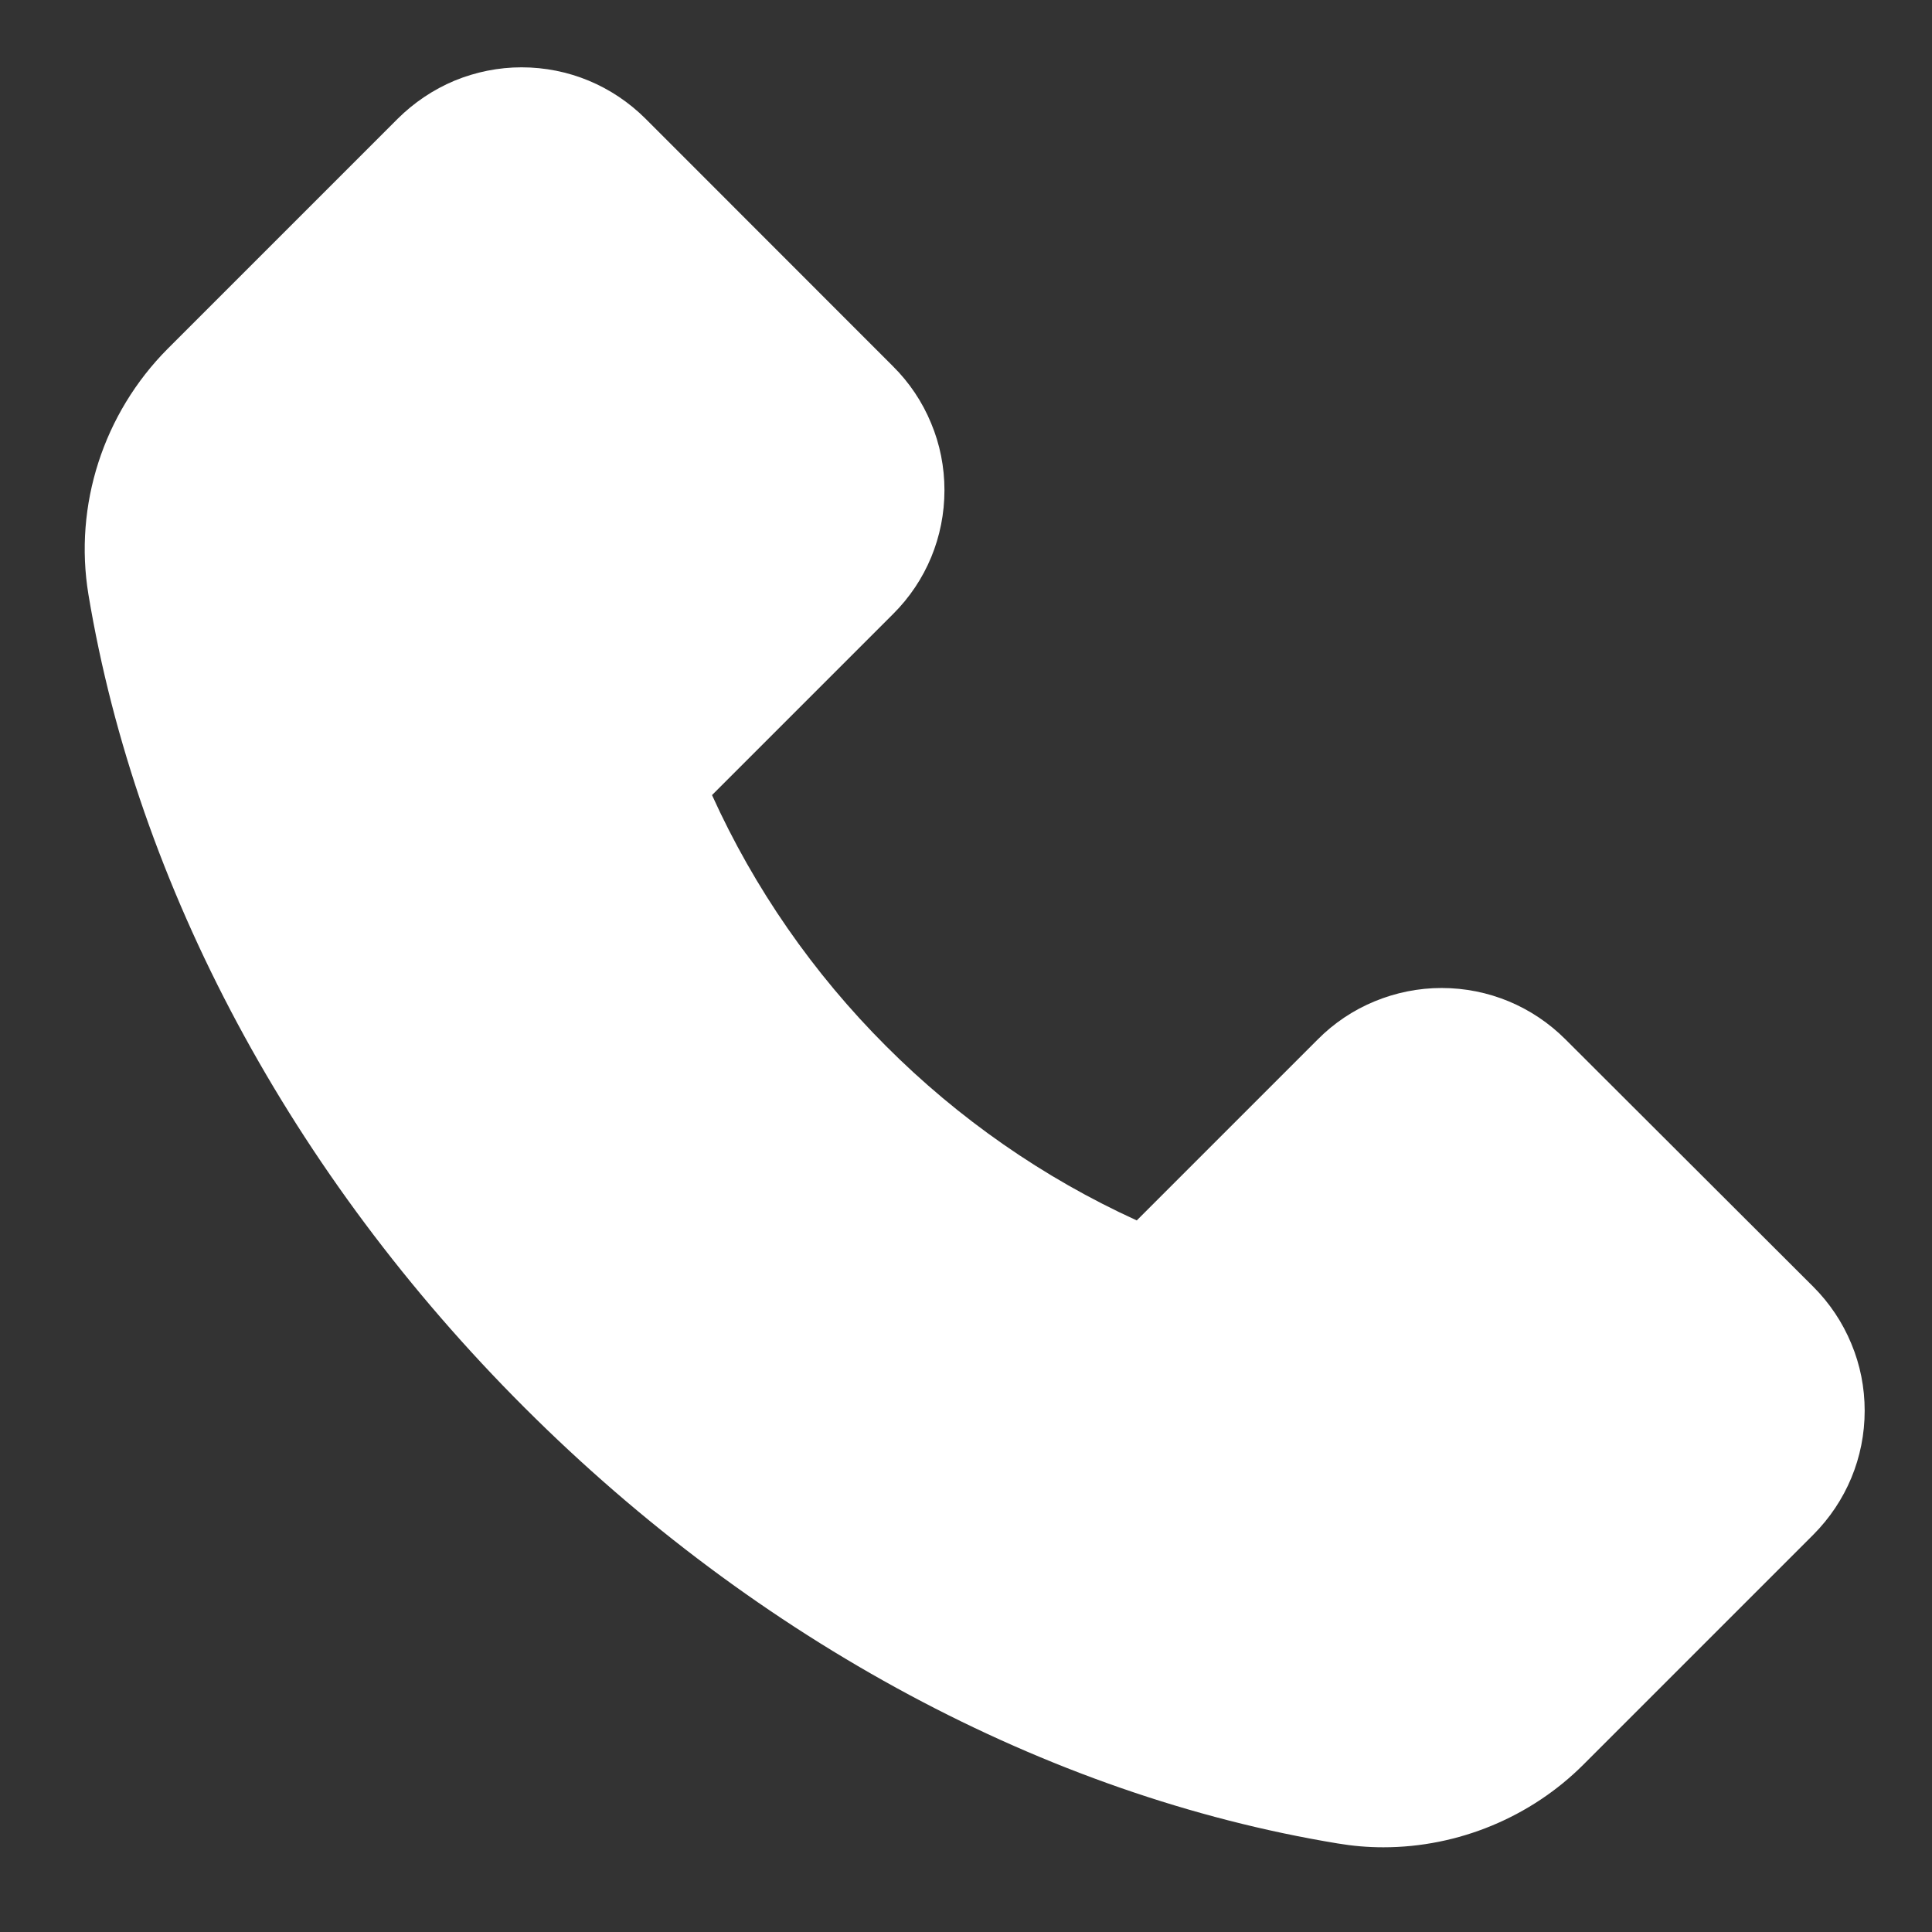 <svg width="13" height="13" viewBox="0 0 13 13" fill="none" xmlns="http://www.w3.org/2000/svg">
<rect x="0" y="0" width="13" height="13" fill="#333333" stroke="none"/>
<path d="M1.129 2.346L2.676 0.799C2.786 0.69 2.915 0.603 3.058 0.543C3.201 0.484 3.355 0.453 3.509 0.453C3.825 0.453 4.121 0.577 4.344 0.799L6.009 2.465C6.119 2.574 6.206 2.704 6.265 2.847C6.325 2.99 6.355 3.143 6.355 3.298C6.355 3.613 6.232 3.91 6.009 4.132L4.791 5.35C5.076 5.979 5.473 6.55 5.961 7.038C6.449 7.527 7.02 7.925 7.649 8.212L8.867 6.994C8.976 6.884 9.106 6.797 9.249 6.738C9.392 6.679 9.545 6.648 9.7 6.648C10.015 6.648 10.312 6.772 10.534 6.994L12.201 8.658C12.311 8.768 12.398 8.898 12.457 9.041C12.517 9.184 12.547 9.337 12.547 9.492C12.547 9.808 12.423 10.104 12.201 10.327L10.656 11.872C10.301 12.228 9.811 12.43 9.309 12.43C9.202 12.43 9.101 12.421 9 12.404C7.041 12.081 5.098 11.039 3.53 9.472C1.963 7.907 0.922 5.965 0.595 4C0.496 3.4 0.695 2.782 1.129 2.346Z" fill="white"/>
</svg>
